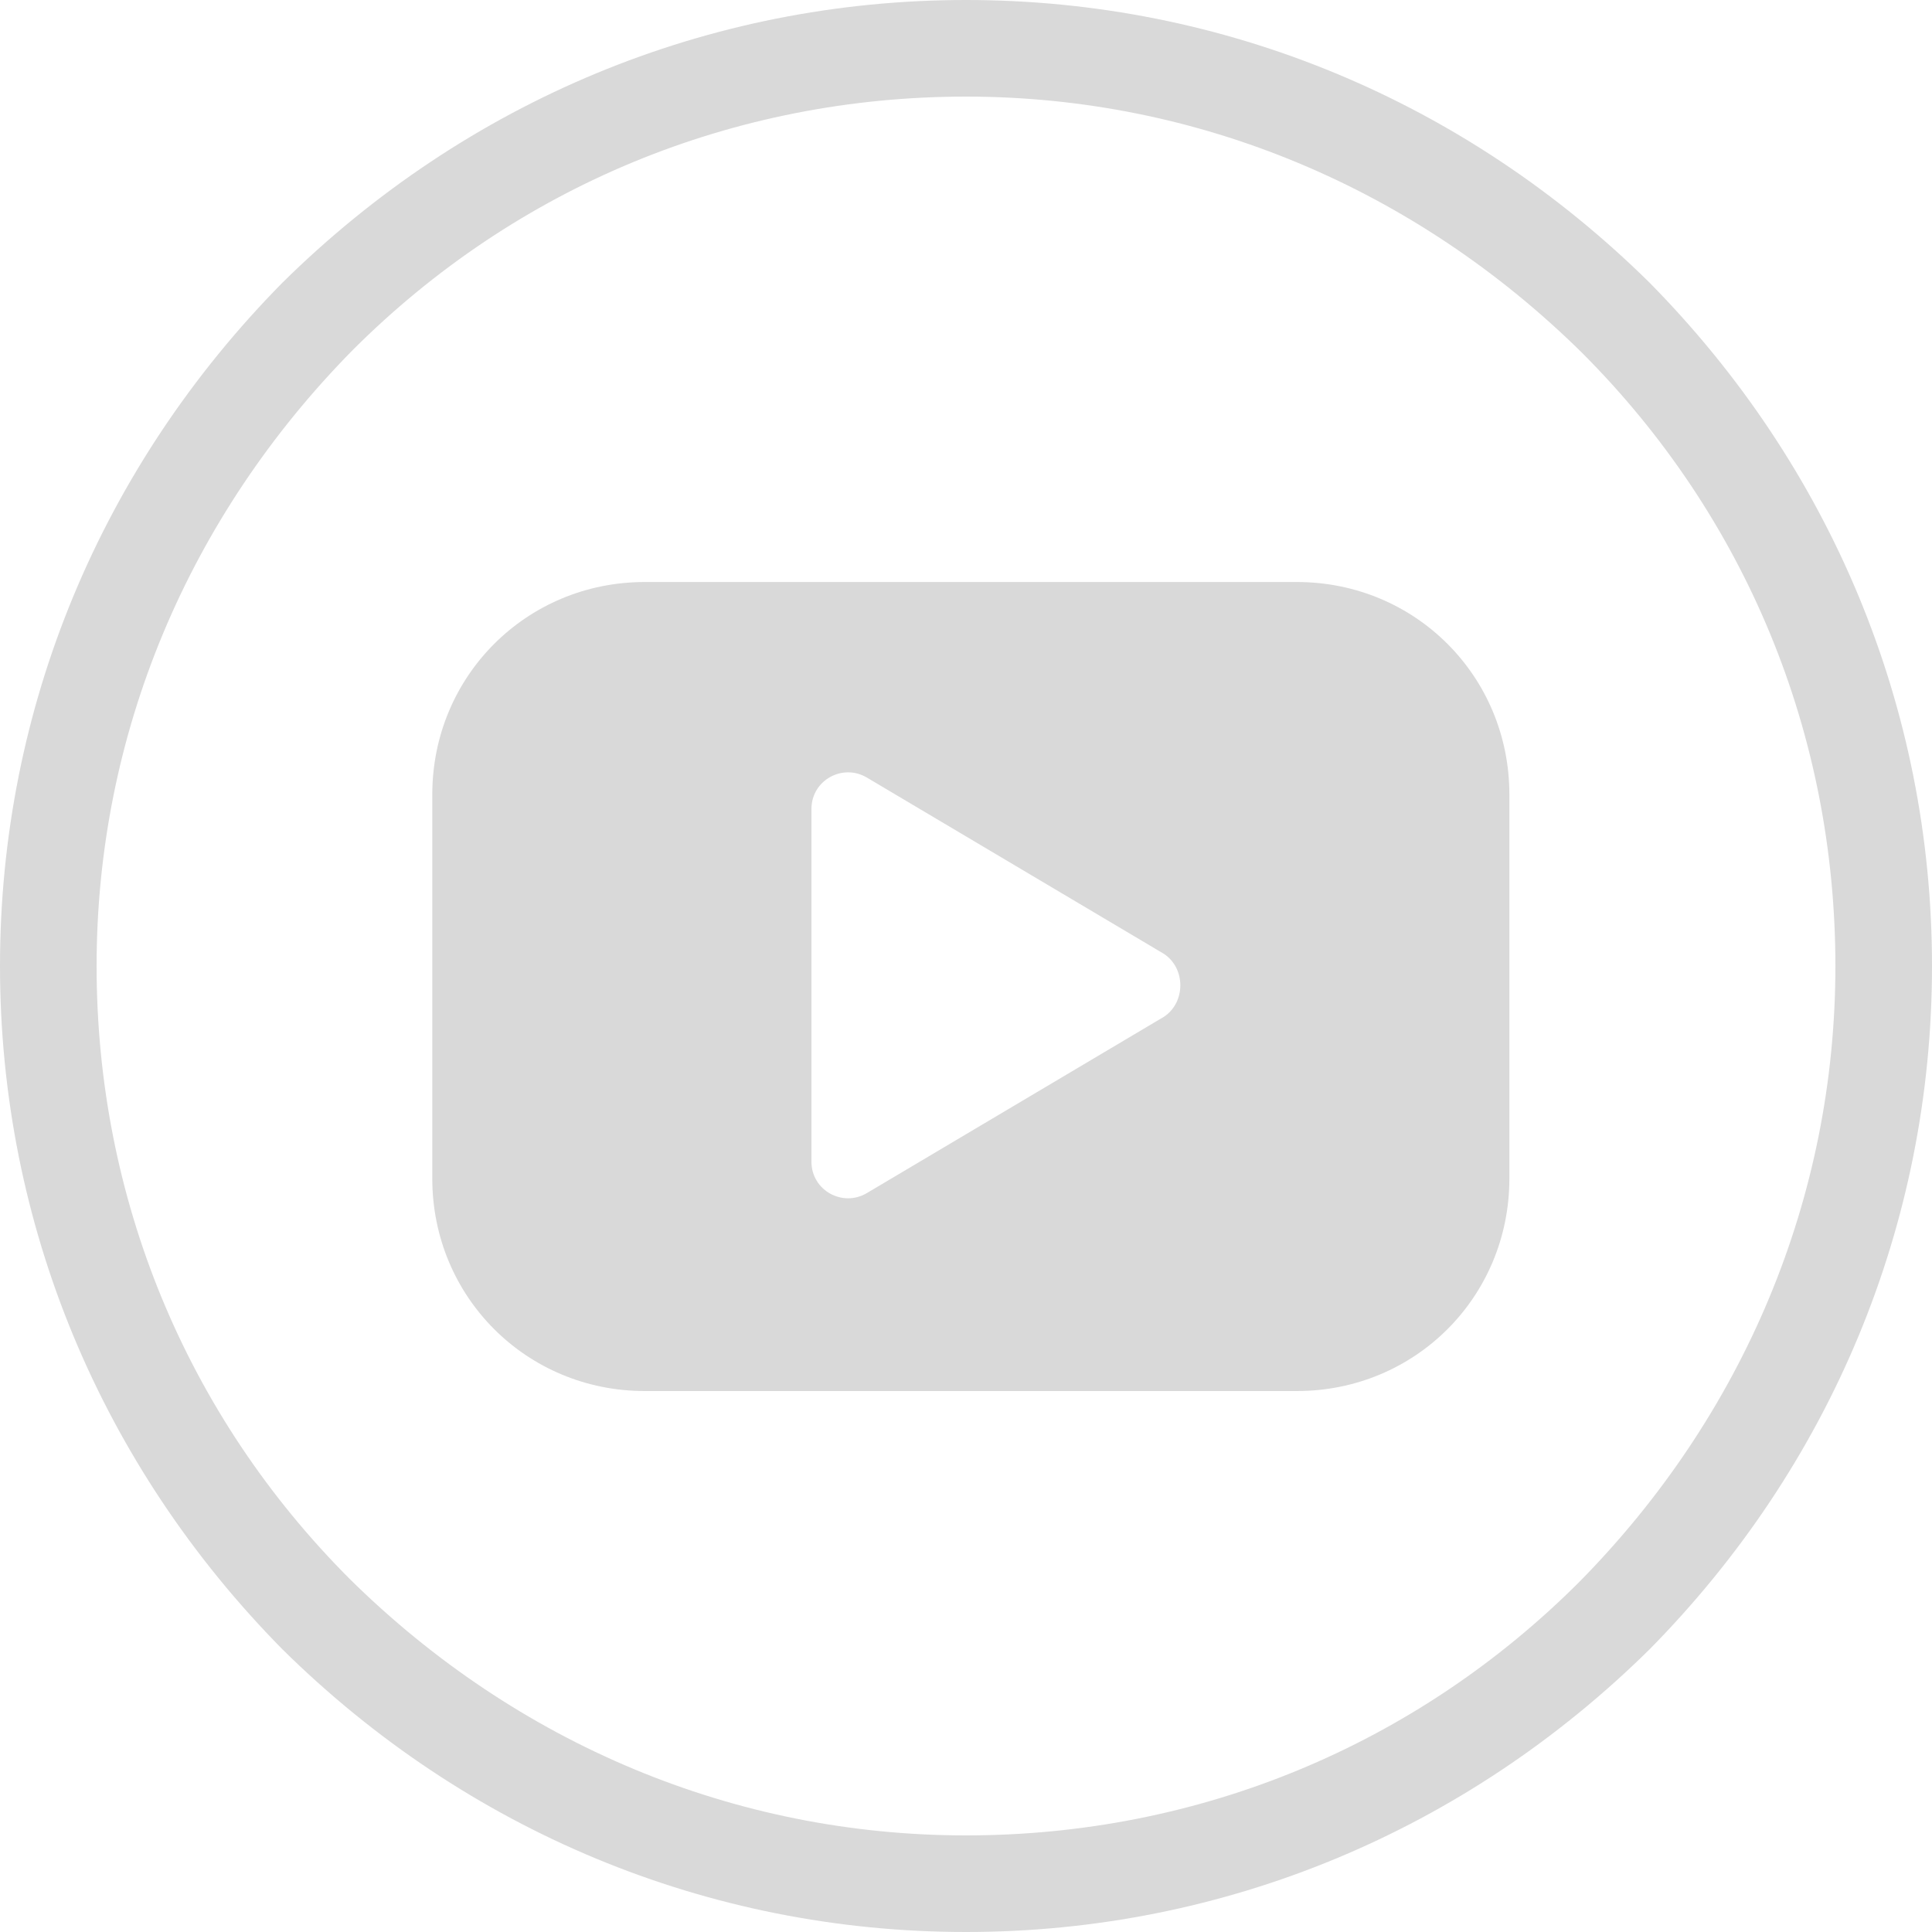 <?xml version="1.0" encoding="utf-8"?>
<!-- Generator: Adobe Illustrator 28.0.0, SVG Export Plug-In . SVG Version: 6.00 Build 0)  -->
<svg version="1.1" id="Layer_1" xmlns="http://www.w3.org/2000/svg" xmlns:xlink="http://www.w3.org/1999/xlink" x="0px" y="0px"
	 viewBox="0 0 80 80" style="enable-background:new 0 0 80 80;" xml:space="preserve">
<style type="text/css">
	.st0{fill:#D9D9D9;}
</style>
<g>
	<g>
		<path class="st0" d="M40,80c-10.7,0-20.7-4.2-28.3-11.7C4.2,60.7,0,50.7,0,40s4.2-20.7,11.7-28.3C19.3,4.2,29.3,0,40,0
			s20.7,4.2,28.3,11.7C75.8,19.3,80,29.3,80,40s-4.2,20.7-11.7,28.3C60.7,75.8,50.7,80,40,80z M40,4c-9.6,0-18.6,3.7-25.4,10.5
			C7.8,21.4,4,30.4,4,40s3.7,18.6,10.5,25.4C21.4,72.2,30.4,76,40,76s18.6-3.7,25.4-10.5C72.2,58.6,76,49.6,76,40
			s-3.7-18.6-10.5-25.4C58.6,7.8,49.6,4,40,4z"/>
	</g>
	<path class="st0" d="M53.7,24.1h-27c-4.9,0-8.8,3.9-8.8,8.8v15.9c0,4.9,3.9,8.8,8.8,8.8h27c4.9,0,8.8-3.9,8.8-8.8V32.9
		C62.5,28,58.6,24.1,53.7,24.1z M48.2,42.1l-12.3,7.3c-1,0.6-2.3-0.1-2.3-1.3V33.5c0-1.2,1.3-1.9,2.3-1.3l12.3,7.3
		C49.1,40.1,49.1,41.5,48.2,42.1z"/>
</g>
</svg>
